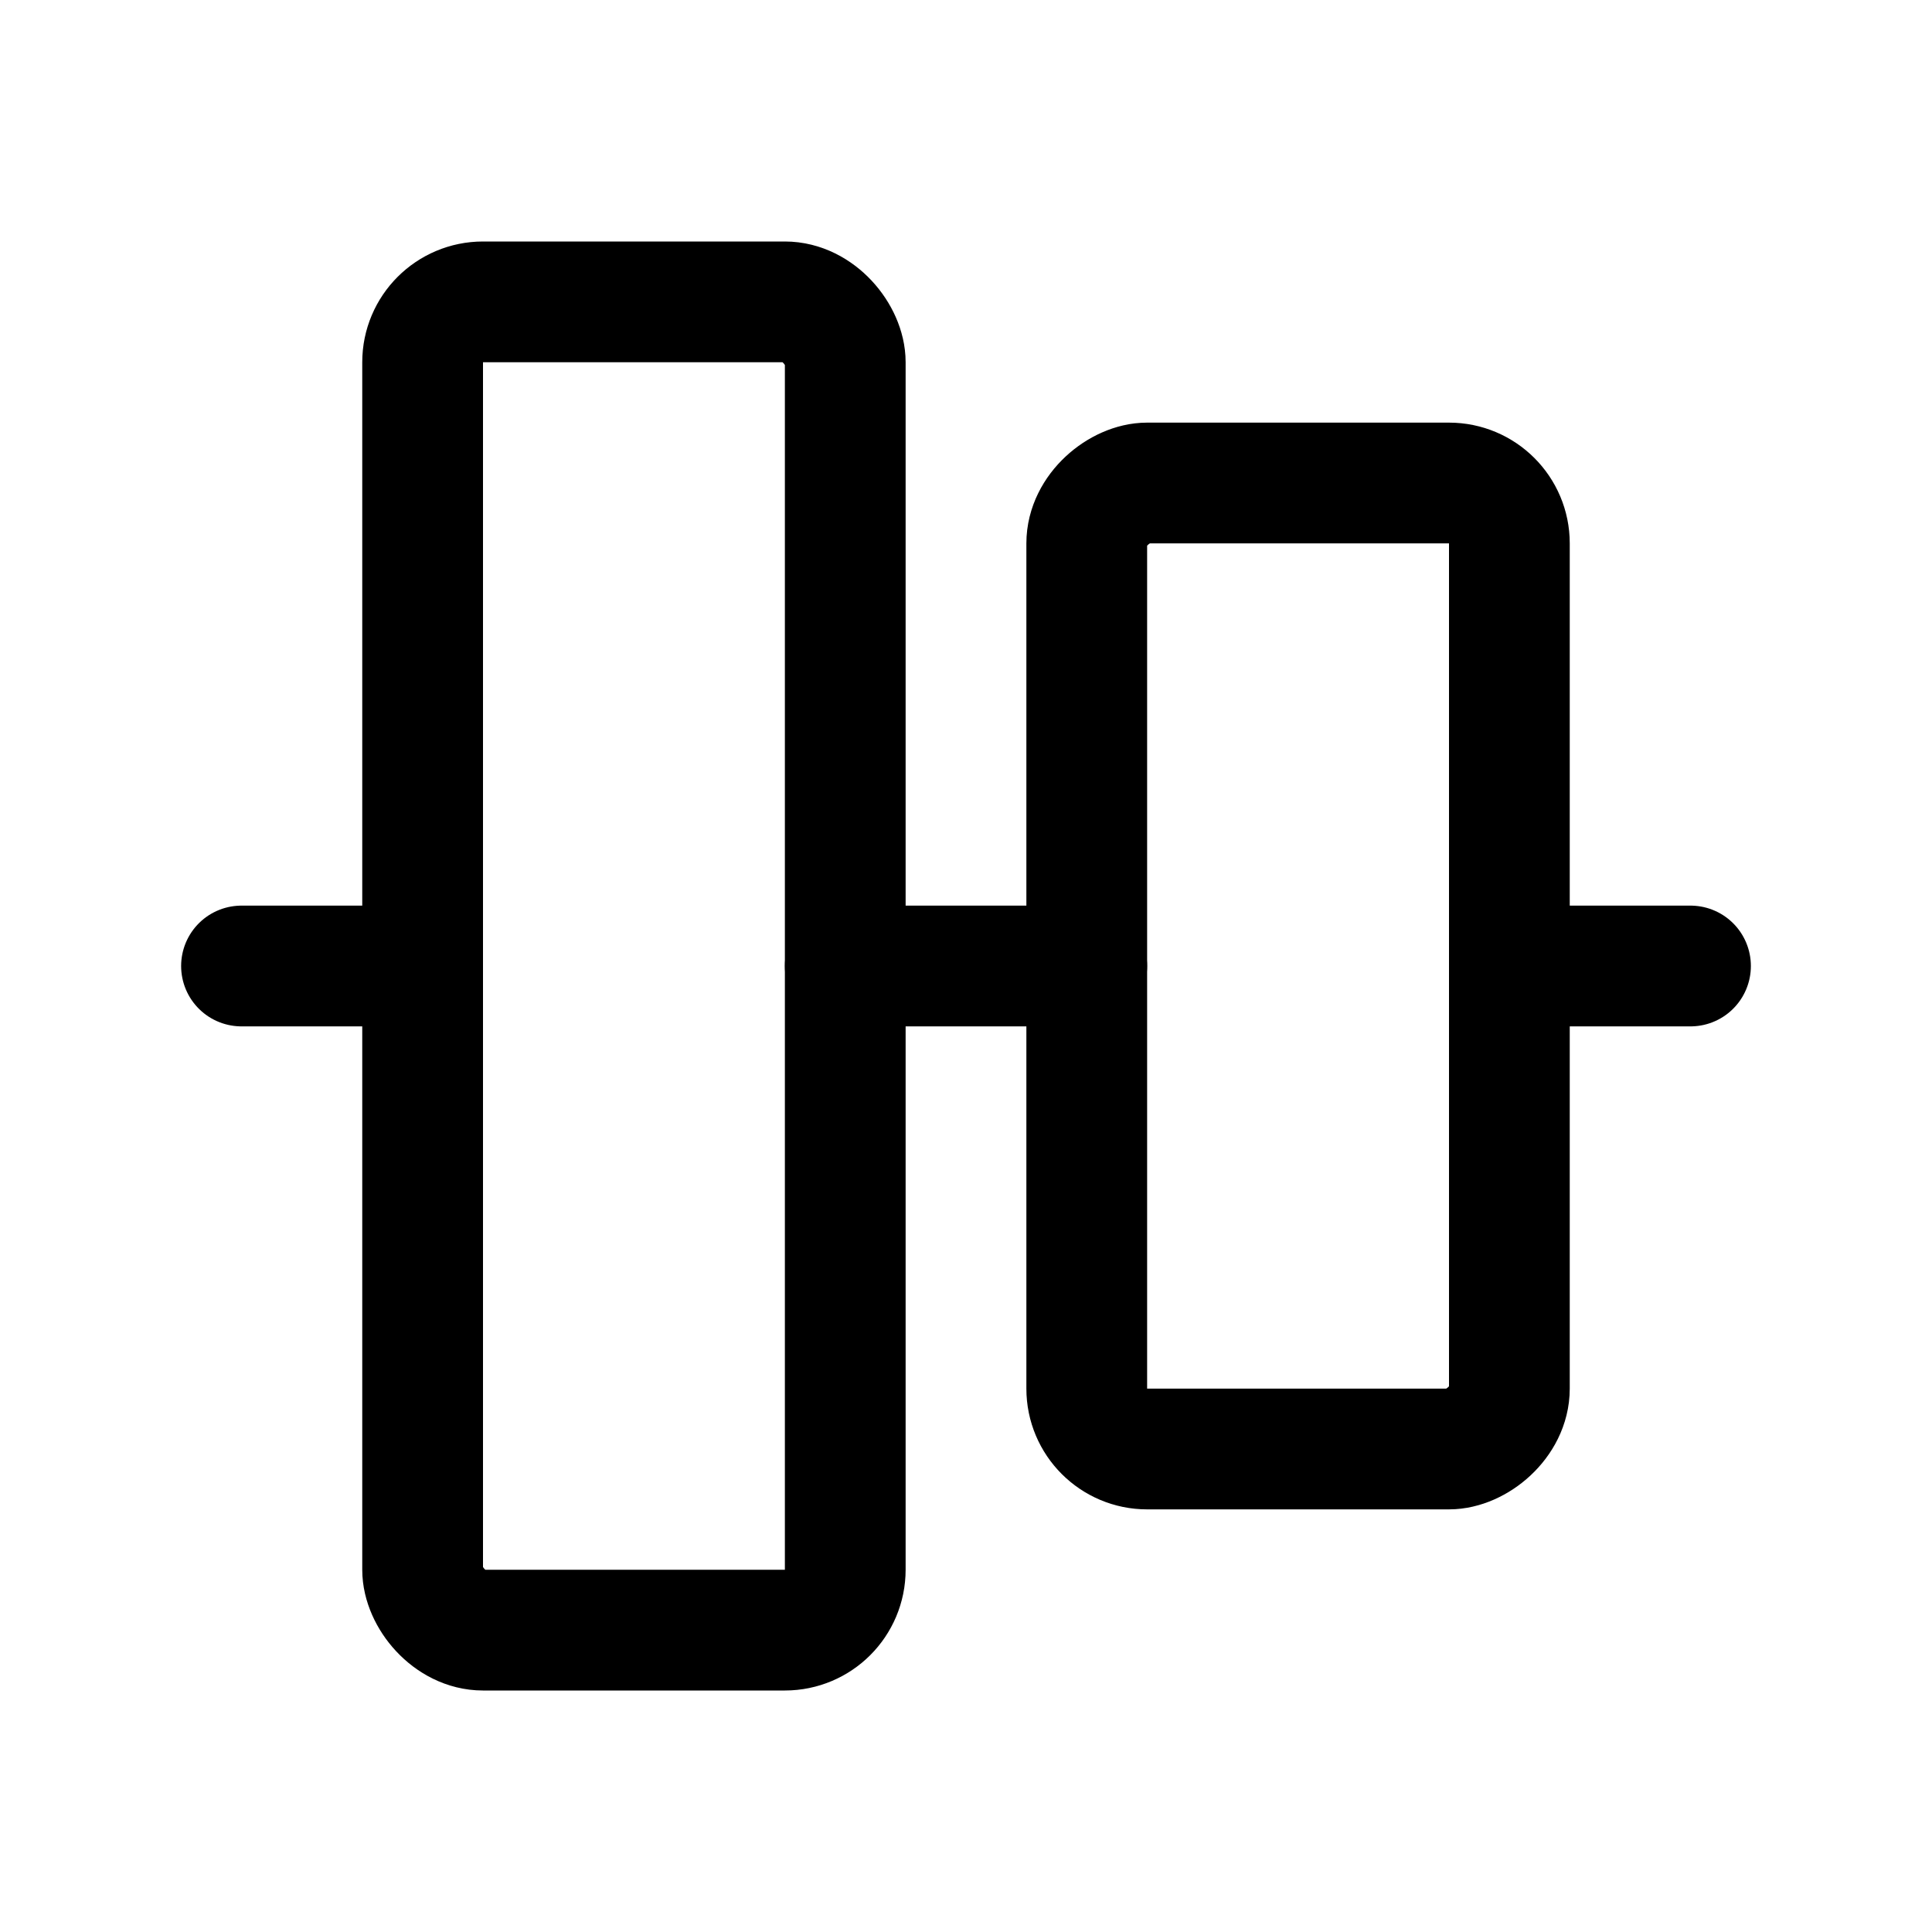 <svg xmlns="http://www.w3.org/2000/svg" viewBox="0 0 256 256"><rect width="256" height="256" fill="none"/><line x1="224" y1="128" x2="200" y2="128" fill="none" stroke="#000" stroke-linecap="round" stroke-linejoin="round" stroke-width="16"/><line x1="56" y1="128" x2="32" y2="128" fill="none" stroke="#000" stroke-linecap="round" stroke-linejoin="round" stroke-width="16"/><line x1="144" y1="128" x2="112" y2="128" fill="none" stroke="#000" stroke-linecap="round" stroke-linejoin="round" stroke-width="16"/><rect x="108" y="100" width="128" height="56" rx="8" transform="translate(300 -44) rotate(90)" fill="none" stroke="#000" stroke-linecap="round" stroke-linejoin="round" stroke-width="16"/><rect x="56" y="40" width="56" height="176" rx="8" fill="none" stroke="#000" stroke-linecap="round" stroke-linejoin="round" stroke-width="16"/></svg>
